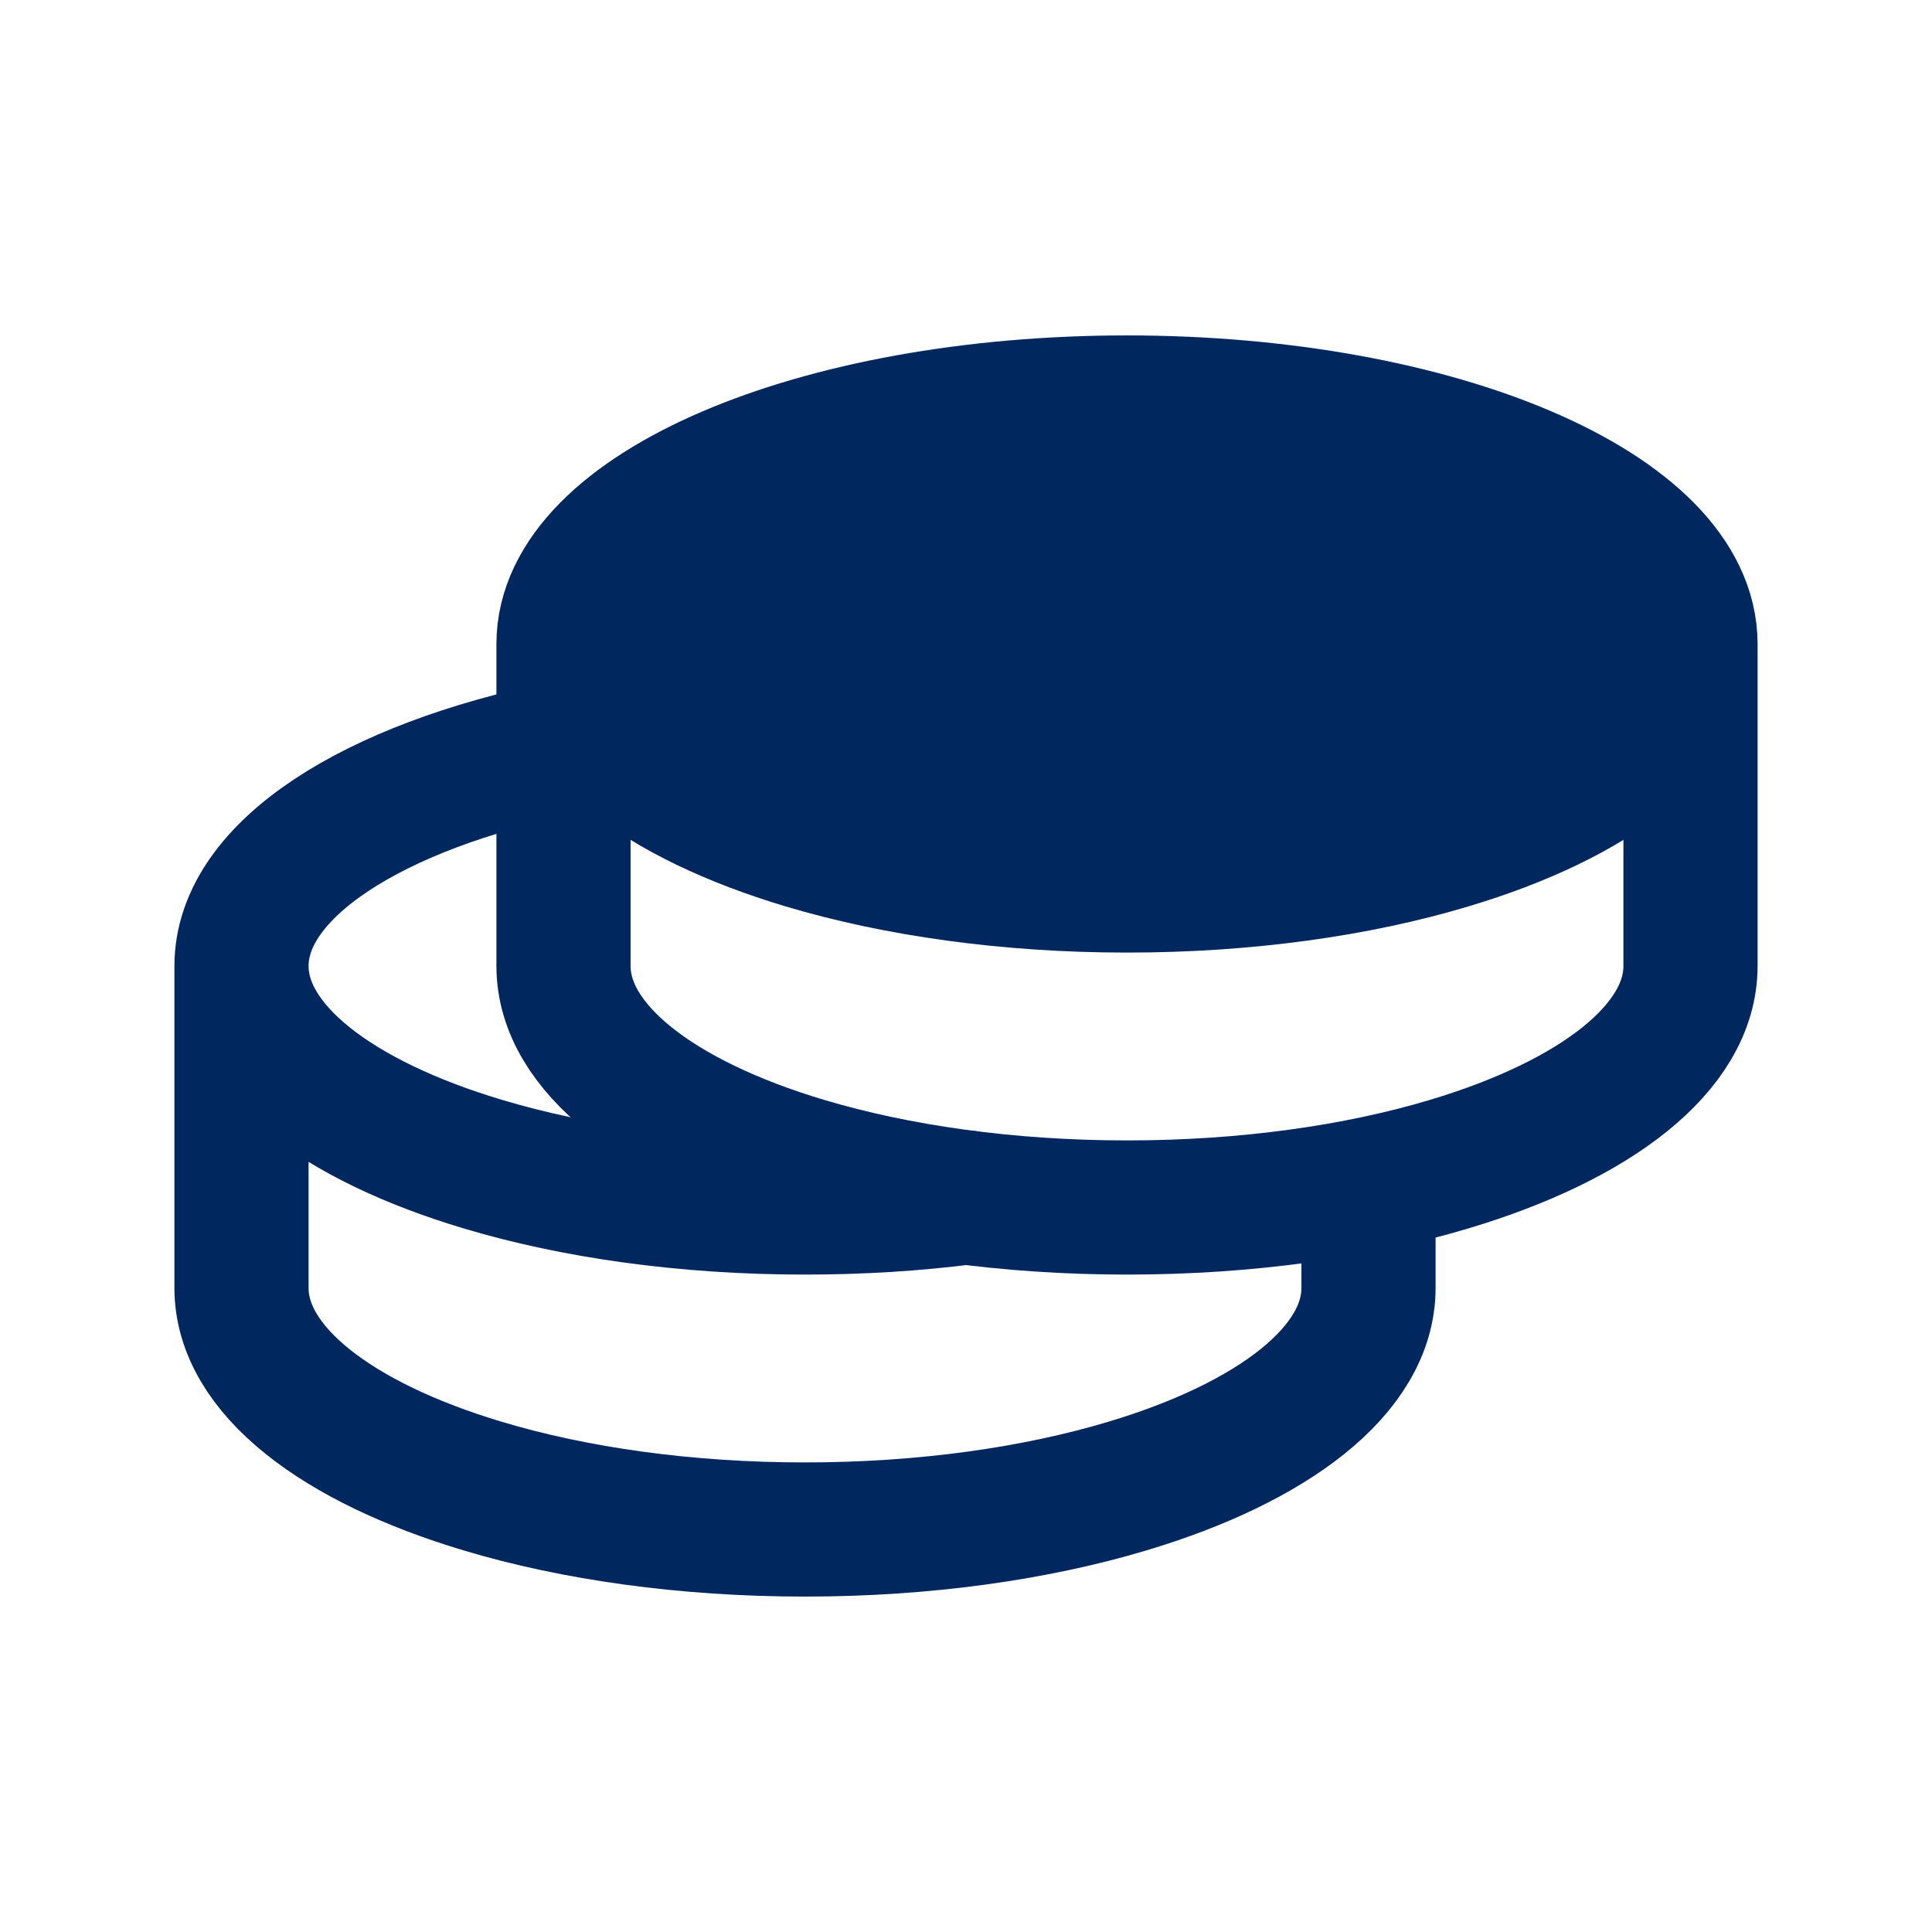 <svg width="36" height="36" viewBox="0 0 36 36" fill="none" xmlns="http://www.w3.org/2000/svg">
<path d="M31.5 12C31.5 13.53 29.721 14.88 27 15.693C25.299 16.203 23.23 16.5 21 16.5C18.77 16.5 16.701 16.201 15 15.693C12.28 14.88 10.5 13.53 10.5 12C10.5 9.514 15.201 7.5 21 7.5C26.799 7.5 31.5 9.514 31.5 12Z" fill="#00285E"/>
<path d="M31.5 12C31.5 9.514 26.799 7.5 21 7.5C15.201 7.5 10.5 9.514 10.5 12M31.5 12V18C31.5 19.53 29.721 20.88 27 21.693C25.299 22.203 23.23 22.5 21 22.5C18.77 22.5 16.701 22.201 15 21.693C12.28 20.88 10.5 19.53 10.5 18V12M31.5 12C31.5 13.53 29.721 14.88 27 15.693C25.299 16.203 23.23 16.5 21 16.5C18.77 16.5 16.701 16.201 15 15.693C12.28 14.88 10.5 13.53 10.5 12" stroke="#00285E" stroke-width="2.5" stroke-linecap="round" stroke-linejoin="round"/>
<path d="M4.5 18V24C4.5 25.53 6.28 26.88 9 27.693C10.701 28.203 12.77 28.5 15 28.5C17.23 28.5 19.299 28.202 21 27.693C23.72 26.88 25.5 25.53 25.5 24V22.5M4.5 18C4.5 16.205 6.952 14.655 10.5 13.934M4.5 18C4.5 19.53 6.28 20.88 9 21.693C10.701 22.203 12.77 22.5 15 22.5C16.043 22.5 17.049 22.436 18 22.314" stroke="#00285E" stroke-width="2.5" stroke-linecap="round" stroke-linejoin="round"/>
</svg>
